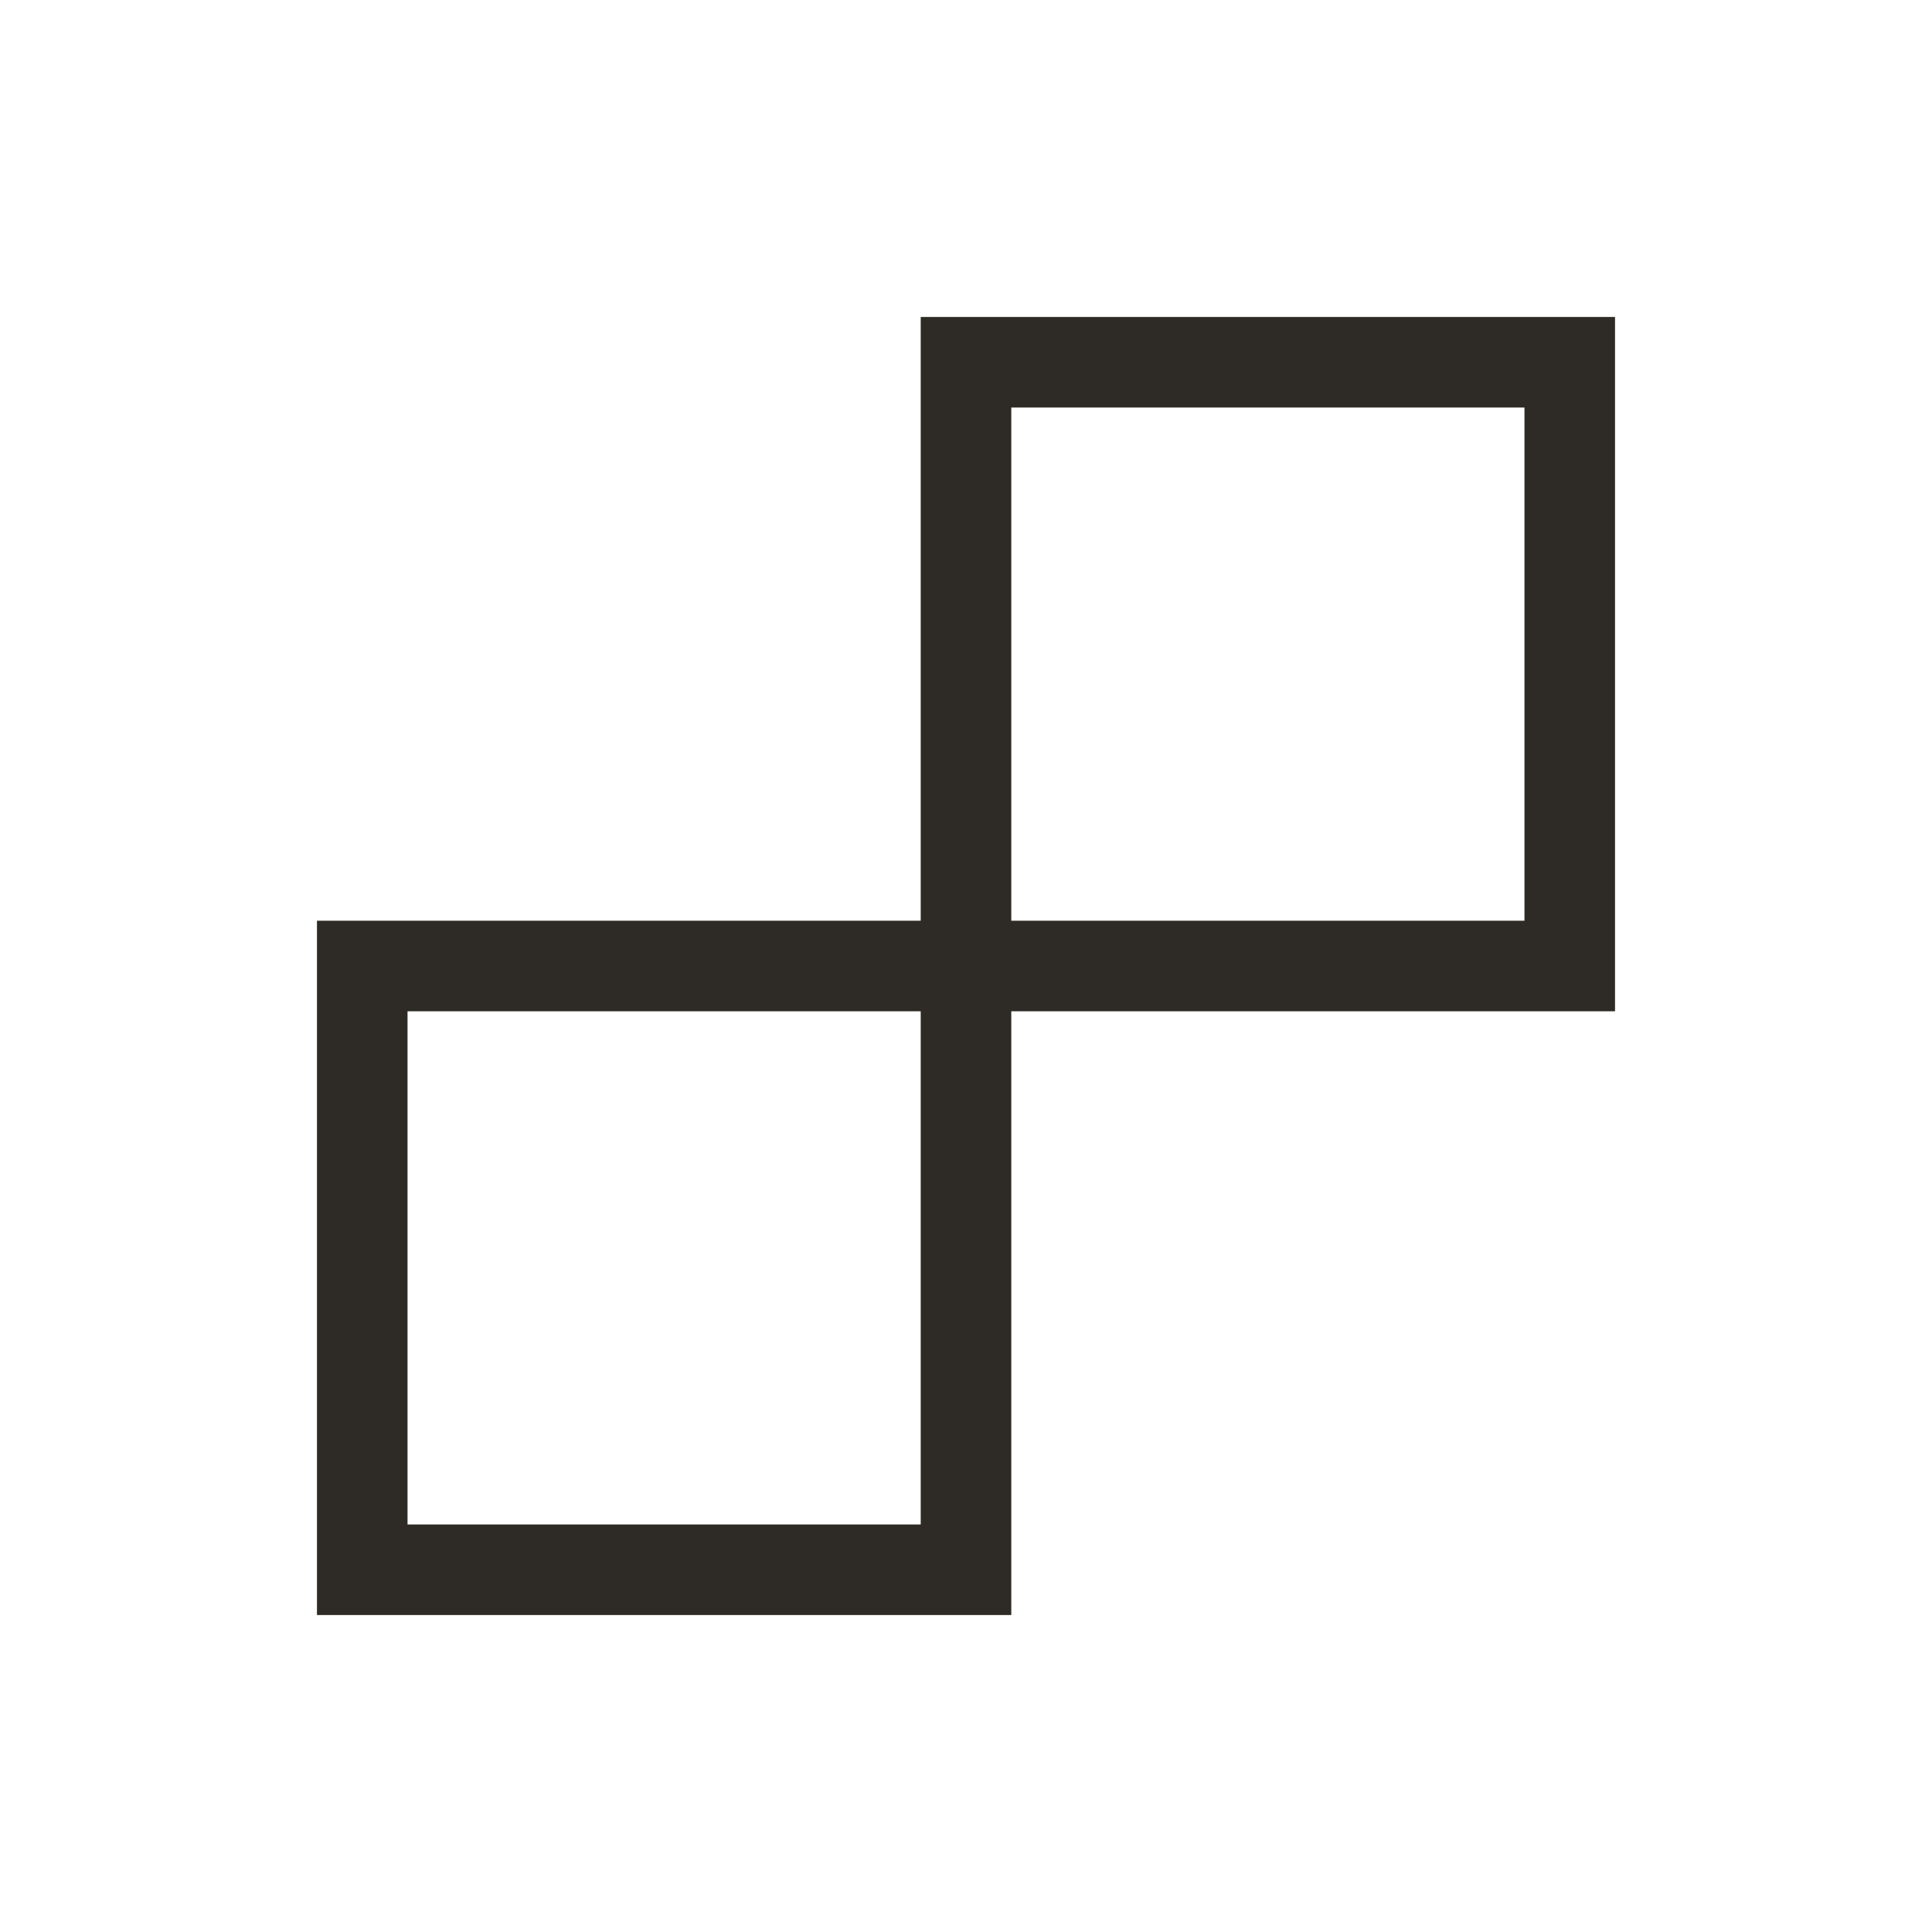 <svg width="48" height="48" viewBox="0 0 48 48" fill="none" xmlns="http://www.w3.org/2000/svg">
<path fill-rule="evenodd" clip-rule="evenodd" d="M22.875 7.875H40.125V25.125H25.125V40.125H7.875V22.875H22.875V7.875ZM25.125 22.875H37.875V10.125H25.125V22.875ZM22.875 25.125H10.125V37.875H22.875V25.125Z" fill="#2E2B26"/>
</svg>
